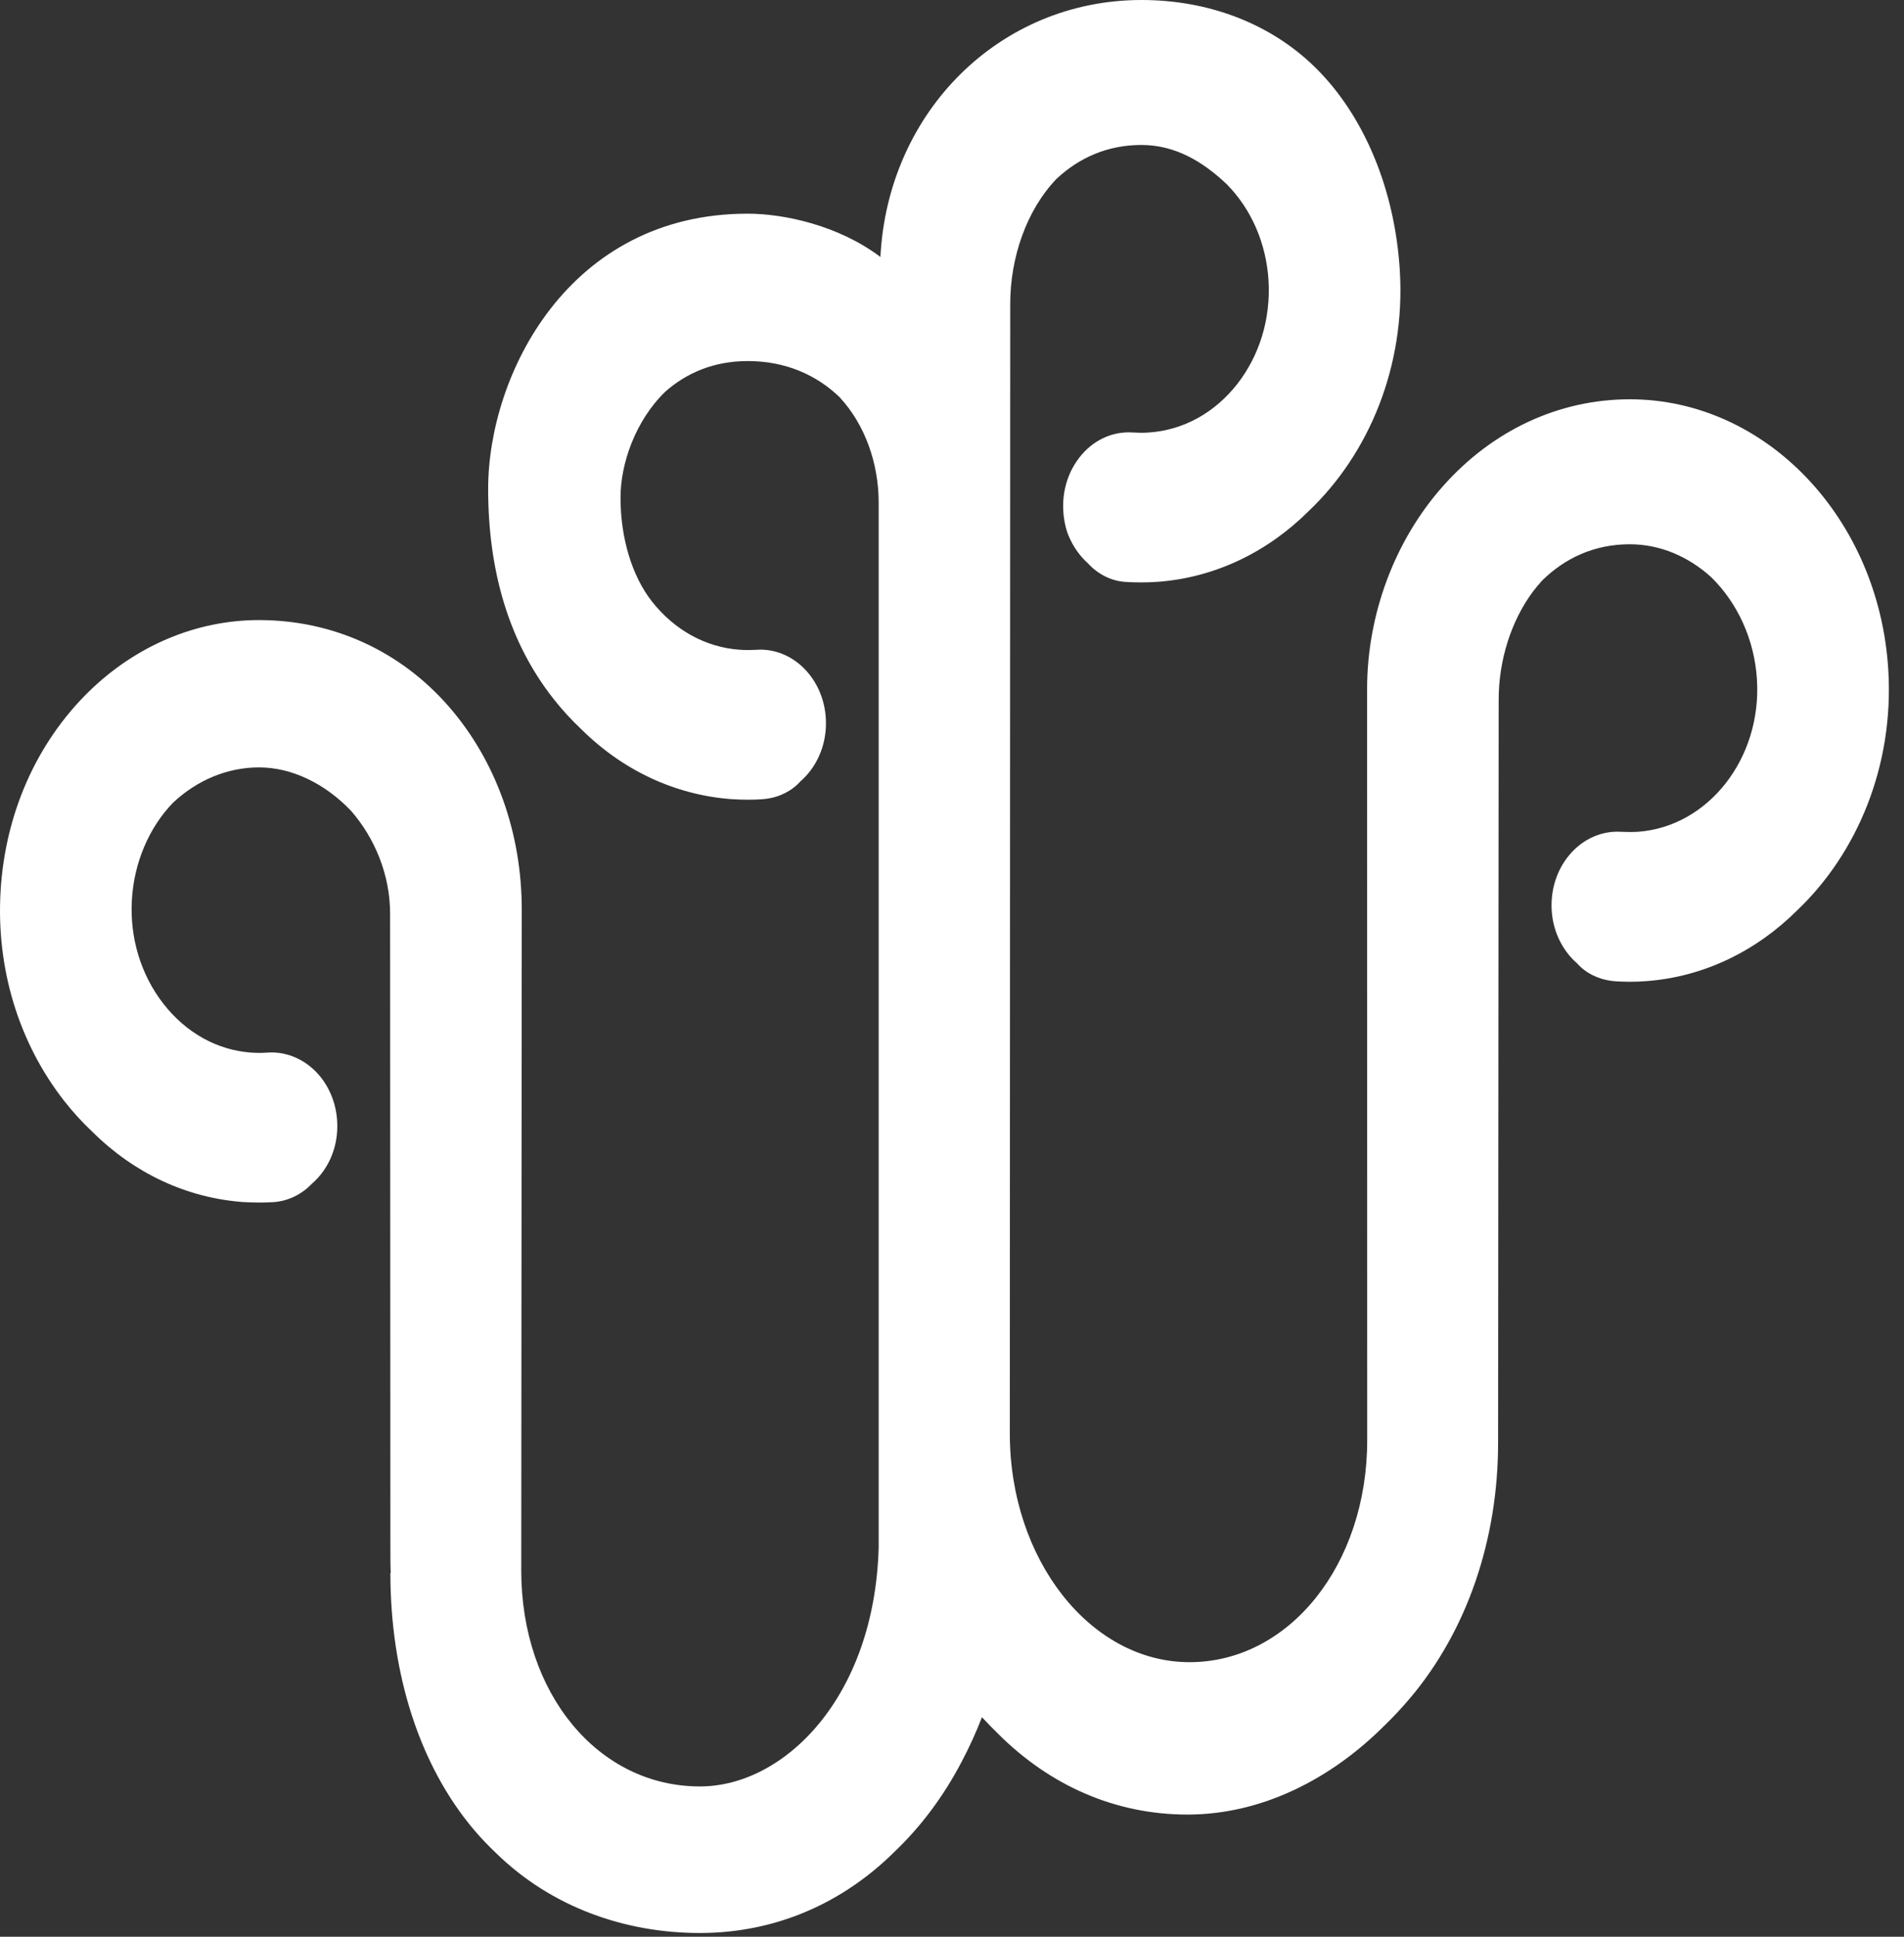 <svg width="60" height="61" viewBox="0 0 60 61" fill="none" xmlns="http://www.w3.org/2000/svg">
<rect x="0" y="0" width="60" height="61" fill="#333333" stroke="none"/>
<path d="M59.506 21.118C59.225 16.327 55.648 12.576 51.361 12.576C49.131 12.576 47.037 13.547 45.468 15.316C43.949 17.027 43.079 19.357 43.081 21.708L43.084 45.364C43.084 49.283 40.625 52.352 37.485 52.352C34.361 52.352 31.822 49.123 31.822 45.151L31.835 9.571C31.835 8.123 32.341 6.624 33.295 5.632C33.996 4.976 34.892 4.566 35.968 4.566C37.035 4.566 37.908 5.09 38.664 5.808C39.439 6.597 39.905 7.672 39.975 8.844C40.045 10.04 39.692 11.196 38.986 12.099C38.276 13.002 37.297 13.542 36.228 13.62C36.137 13.628 36.044 13.631 35.957 13.631C35.904 13.631 35.794 13.627 35.706 13.622C35.641 13.618 35.589 13.617 35.57 13.617C34.923 13.617 34.324 13.949 33.931 14.525C33.531 15.105 33.405 15.852 33.578 16.578C33.603 16.685 33.636 16.787 33.679 16.885C33.824 17.23 34.032 17.515 34.28 17.739C34.599 18.087 35.011 18.296 35.459 18.328C35.624 18.339 35.79 18.344 35.957 18.344C36.13 18.344 36.309 18.338 36.484 18.325C38.316 18.19 39.964 17.367 41.239 16.098C43.145 14.289 44.29 11.535 44.113 8.542C43.962 5.98 42.99 3.64 41.448 2.126C40.053 0.754 38.108 -1.45742e-06 35.971 -1.45742e-06C31.506 -1.45742e-06 27.976 3.52 27.744 8.094C26.421 7.094 24.7 6.73 23.558 6.73C17.919 6.73 15.383 11.8 15.383 15.4C15.383 18.047 16.071 20.265 17.429 21.994C17.705 22.347 18 22.669 18.314 22.964C19.625 24.265 21.274 25.038 23.048 25.17C23.221 25.181 23.398 25.188 23.574 25.188C23.721 25.188 23.872 25.183 24.016 25.173C24.425 25.148 24.828 24.992 25.14 24.697C25.177 24.662 25.21 24.625 25.244 24.589C25.256 24.578 25.271 24.568 25.281 24.559C25.794 24.076 26.066 23.373 26.024 22.632C25.956 21.415 25.049 20.461 23.959 20.461C23.939 20.461 23.886 20.462 23.823 20.467C23.736 20.468 23.625 20.474 23.574 20.474C23.484 20.474 23.393 20.47 23.302 20.464C22.233 20.386 21.254 19.845 20.543 18.943C19.915 18.141 19.554 16.947 19.554 15.67C19.554 14.616 20.013 13.26 20.964 12.337C21.618 11.759 22.478 11.372 23.563 11.372C24.758 11.372 25.733 11.812 26.455 12.507C27.265 13.377 27.688 14.604 27.689 15.823V48.748C27.556 53.455 24.721 56.266 22.056 56.266C18.848 56.266 16.426 53.343 16.426 49.464L16.442 28.663C16.445 26.241 15.632 23.973 14.158 22.27C12.625 20.503 10.493 19.53 8.16 19.53C6.183 19.53 4.273 20.337 2.78 21.802C1.142 23.416 0.161 25.64 0.018 28.073C-0.125 30.5 0.589 32.847 2.029 34.683C2.305 35.034 2.601 35.356 2.915 35.651C4.227 36.952 5.873 37.725 7.648 37.859C7.821 37.868 7.997 37.876 8.175 37.876C8.317 37.876 8.462 37.871 8.605 37.863C9.073 37.835 9.504 37.622 9.826 37.285C10.253 36.917 10.545 36.377 10.614 35.753C10.686 35.078 10.504 34.432 10.108 33.927C9.713 33.433 9.147 33.148 8.559 33.148C8.514 33.148 8.471 33.149 8.427 33.153C8.344 33.158 8.259 33.162 8.175 33.162C8.087 33.162 7.994 33.158 7.905 33.152C6.839 33.073 5.859 32.527 5.147 31.612C4.438 30.699 4.085 29.537 4.156 28.338C4.224 27.166 4.699 26.059 5.454 25.281C6.217 24.565 7.174 24.17 8.163 24.17C9.215 24.17 10.257 24.695 11.06 25.535C11.812 26.397 12.293 27.556 12.293 28.771L12.302 48.648C12.302 49.1 12.302 49.375 12.314 49.537H12.302C12.302 52.747 13.234 55.614 14.924 57.618C15.147 57.883 15.389 58.135 15.637 58.37C17.37 60.061 19.68 60.882 22.056 60.882C24.417 60.882 26.546 59.96 28.209 58.303C29.015 57.532 29.723 56.593 30.296 55.504C30.549 55.026 30.765 54.55 30.944 54.085C31.109 54.264 31.278 54.437 31.448 54.603C33.084 56.236 35.139 57.152 37.42 57.152C39.752 57.152 41.942 56.042 43.645 54.331C43.927 54.058 44.195 53.77 44.454 53.462C46.23 51.347 47.209 48.498 47.209 45.438L47.227 22.036C47.227 20.79 47.624 19.546 48.312 18.626C48.396 18.516 48.492 18.402 48.597 18.285C49.304 17.588 50.231 17.142 51.357 17.142C52.321 17.142 53.214 17.534 53.928 18.182C54.742 18.981 55.293 20.133 55.367 21.42C55.513 23.892 53.831 26.035 51.619 26.198C51.528 26.204 51.437 26.205 51.349 26.205C51.297 26.205 51.187 26.203 51.099 26.199C51.034 26.196 50.981 26.195 50.968 26.195C49.874 26.195 48.966 27.147 48.897 28.368C48.855 29.105 49.127 29.807 49.641 30.292C49.653 30.301 49.664 30.311 49.677 30.319C49.712 30.358 49.745 30.396 49.783 30.431C50.102 30.734 50.517 30.885 50.933 30.909C51.07 30.915 51.211 30.922 51.35 30.922C51.525 30.922 51.704 30.915 51.876 30.902C53.708 30.767 55.356 29.943 56.631 28.675C58.535 26.866 59.683 24.11 59.506 21.118Z" fill="white"/>
</svg>

